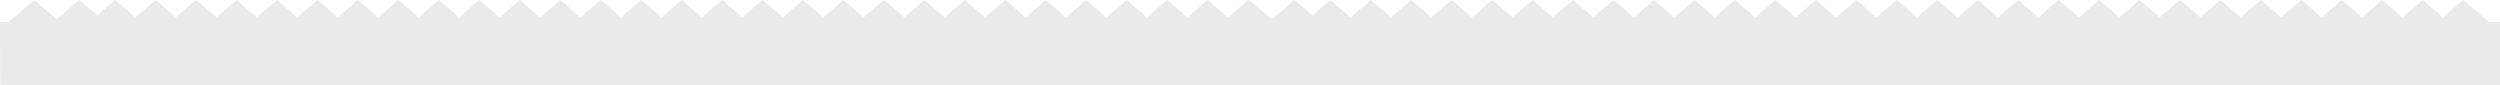 <svg xmlns="http://www.w3.org/2000/svg" width="100%" viewBox="0 0 1936 66" class="absolute">
	  <path id="Caminho_167" data-name="Caminho 167" d="M1651.067,3378.787h6.693l19.851-16.969,17.431,14.9,17.431-14.9,13.9,11.881,13.9-11.881,15.665,13.391,15.665-13.391,15.664,13.391,15.665-13.391,15.665,13.391,15.665-13.391,15.665,13.391,15.665-13.391,15.665,13.391,15.665-13.391,15.665,13.391,15.665-13.391,15.664,13.391,15.665-13.391,15.665,13.391,15.665-13.391,15.664,13.391,15.665-13.391,15.665,13.391,15.665-13.391,15.664,13.391,15.665-13.391,15.665,13.391,15.665-13.391,15.664,13.391,15.665-13.391,15.665,13.391,15.665-13.391,15.664,13.391,15.665-13.391,15.665,13.391,15.665-13.391,15.664,13.391,15.665-13.391,15.665,13.391,15.665-13.391,15.664,13.391,15.665-13.391,15.665,13.391,15.665-13.391,15.664,13.391,15.665-13.391,15.665,13.391,15.665-13.391,15.664,13.391,15.665-13.391,15.665,13.391,15.665-13.391,15.664,13.391,15.665-13.391,15.665,13.391,15.665-13.391,15.664,13.391,15.665-13.391,15.665,13.391,15.665-13.391.523.447.523-.447,17.431,14.9,17.431-14.9,13.9,11.881,13.9-11.881,15.665,13.391,15.664-13.391,15.665,13.391,15.665-13.391,15.665,13.391,15.664-13.391,15.665,13.391,15.665-13.391,15.665,13.391,15.664-13.391,15.665,13.391,15.665-13.391,15.665,13.391,15.665-13.391,15.665,13.391,15.665-13.391,15.665,13.391,15.665-13.391,15.665,13.391,15.665-13.391,15.665,13.391,15.665-13.391,15.665,13.391,15.665-13.391,15.665,13.391,15.665-13.391,15.665,13.391,15.665-13.391,15.665,13.391,15.664-13.391,15.665,13.391,15.665-13.391,15.665,13.391,15.665-13.391,15.665,13.391,15.665-13.391,15.665,13.391,15.665-13.391,15.665,13.391,15.665-13.391,15.665,13.391,15.665-13.391,15.665,13.391,15.665-13.391,15.665,13.391,15.665-13.391,15.665,13.391,15.665-13.391,15.665,13.391,15.665-13.391,15.665,13.391,15.665-13.391,15.665,13.391,15.665-13.391,15.665,13.391,15.665-13.391,19.851,16.969h8.8v49.031h-1936Z" transform="translate(-1651.067 -3361.818)" fill="#EAEAEA"></path>
	</svg>
